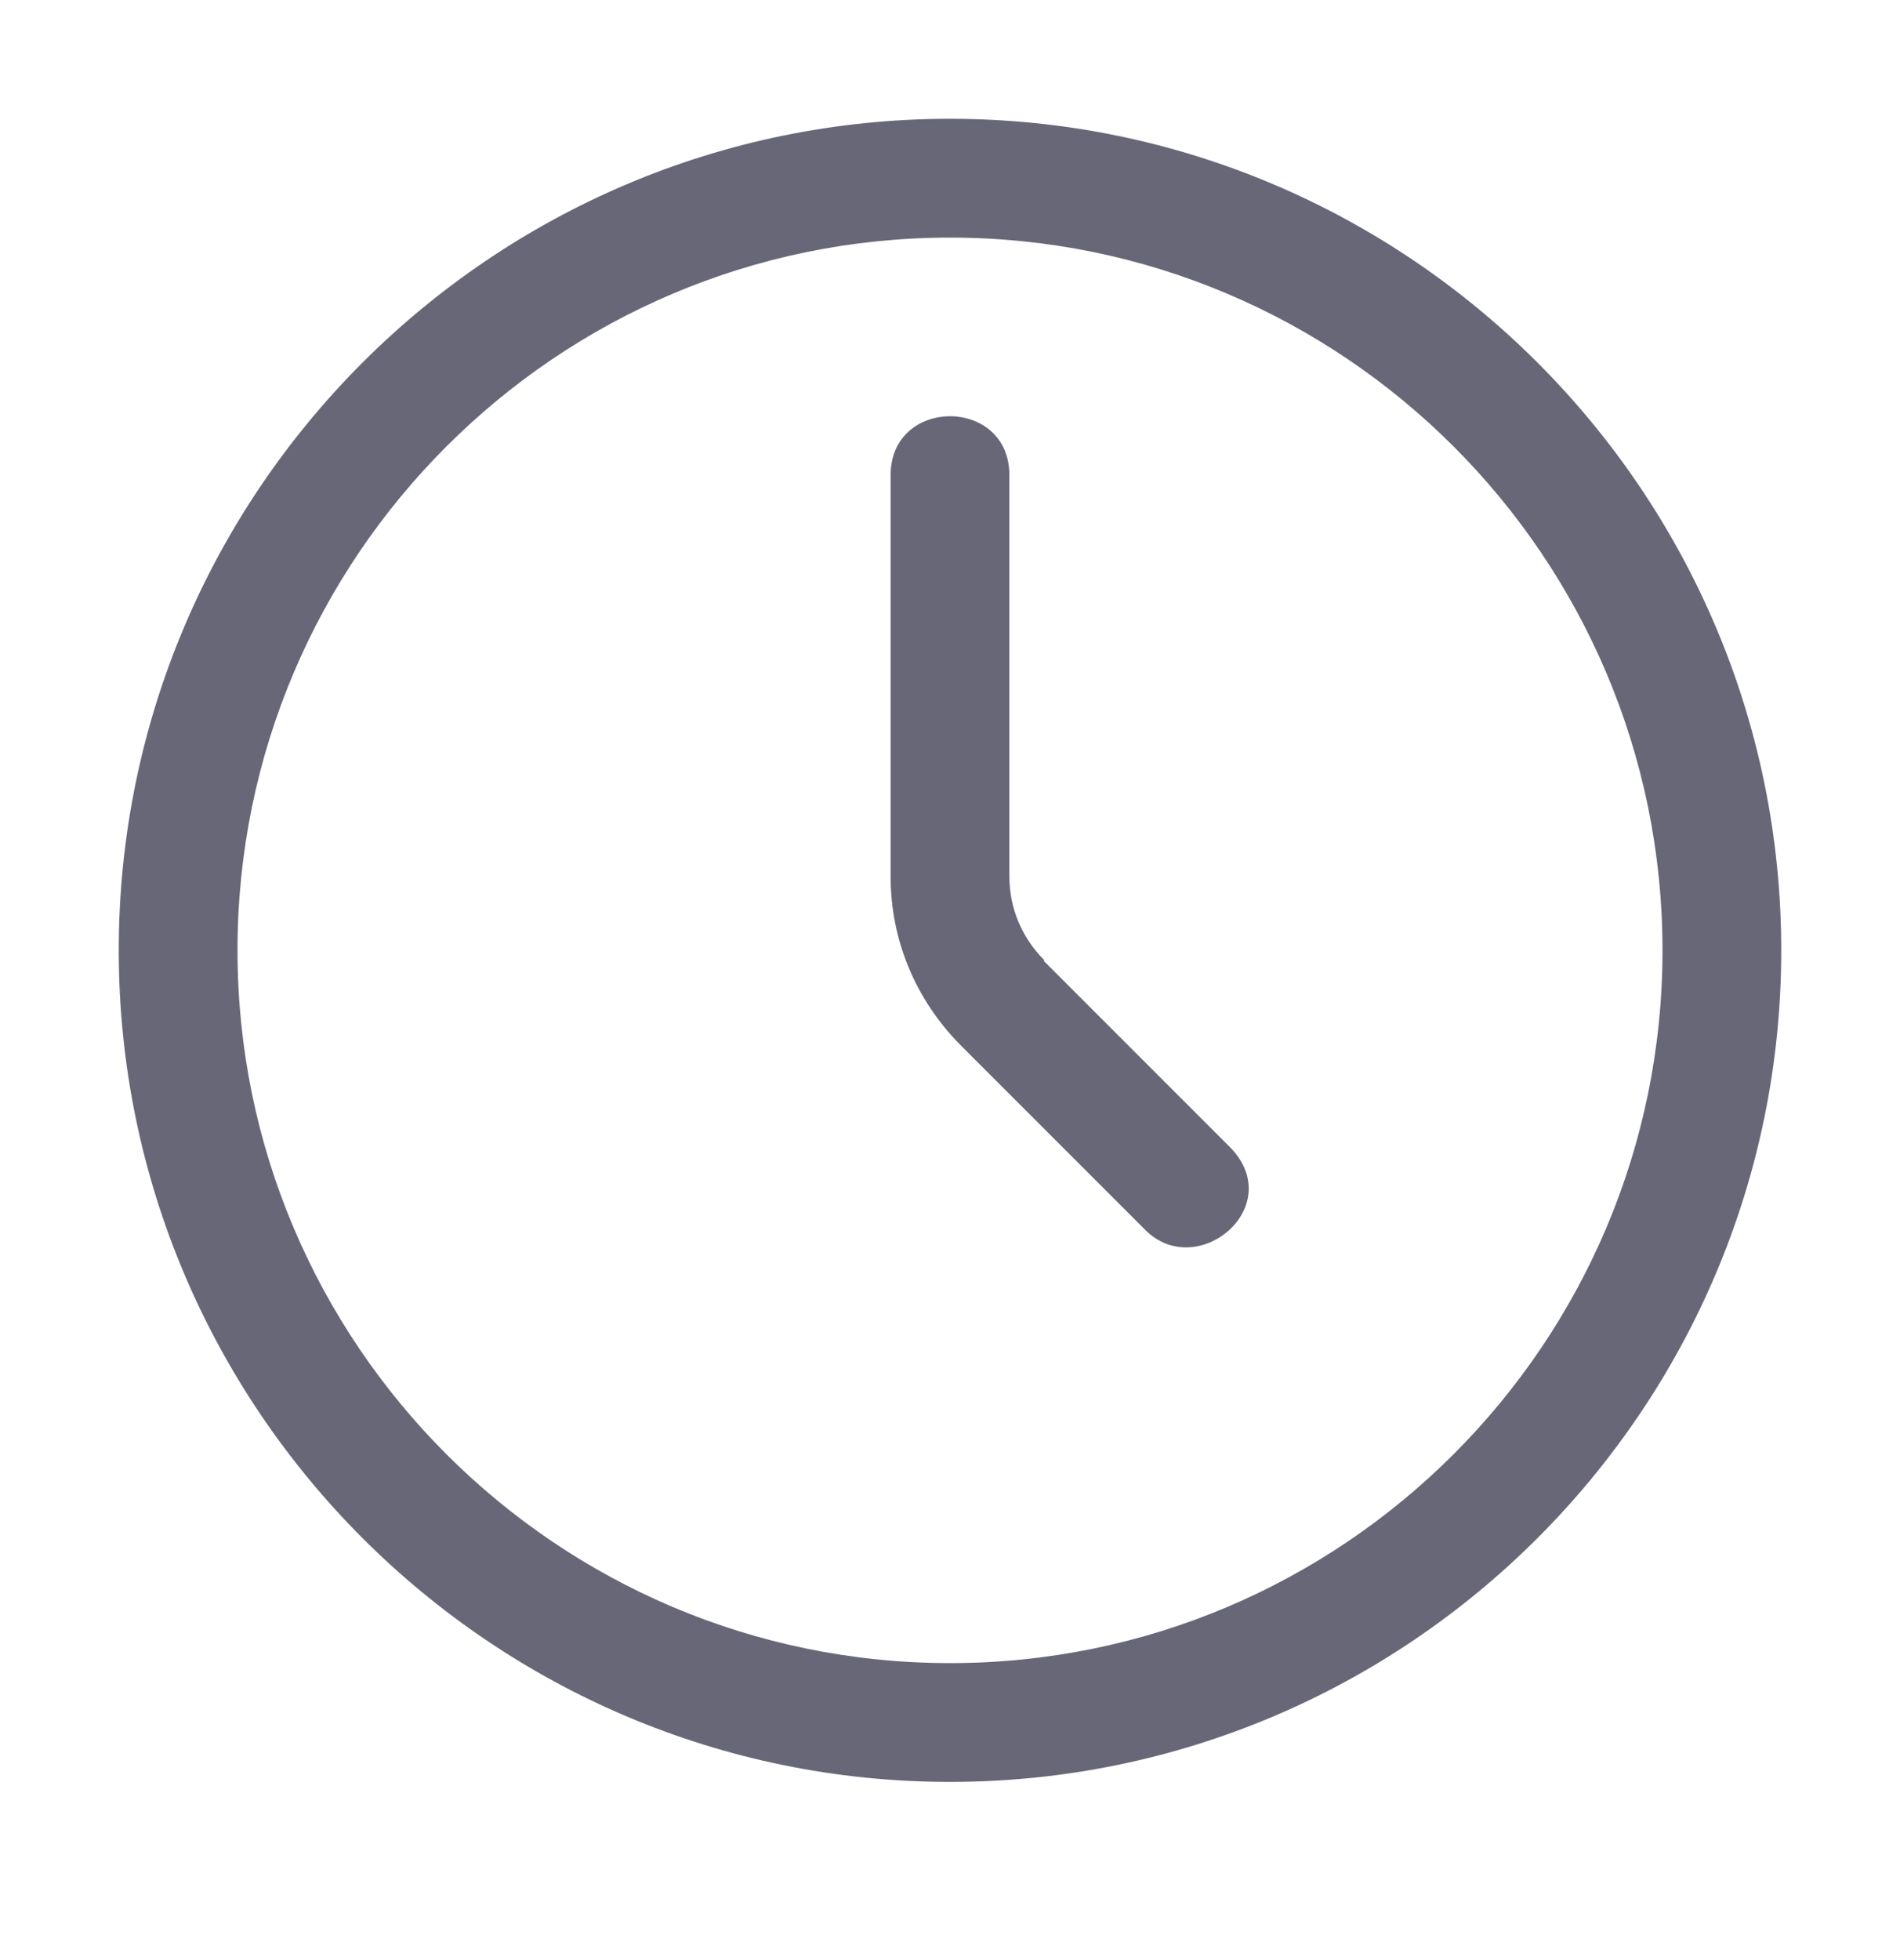 <svg xmlns="http://www.w3.org/2000/svg" width="32" height="33" fill="none"><g fill="#676778" clip-path="url(#a)"><path d="M16 2C8.28 2 2 8.28 2 16s6.28 14 14 14 14-6.28 14-14S23.72 2 16 2zm0 26C9.38 28 4 22.62 4 16S9.38 4 16 4s12 5.38 12 12-5.38 12-12 12z"/><path d="M17.59 16.168c-.38-.38-.59-.88-.59-1.41v-6.76c0-1.32-2-1.32-2 0v6.76c0 1.07.42 2.07 1.17 2.83l3.12 3.12c.88.88 2.42-.41 1.41-1.41l-3.12-3.12.01-.01z"/></g><defs><clipPath id="a"><path fill="#fff" d="M0 0h32v33H0z"/></clipPath></defs></svg>